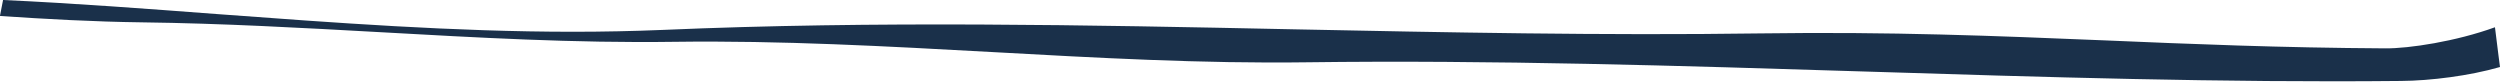 <svg width="329" height="11" viewBox="0 0 329 11" fill="none" xmlns="http://www.w3.org/2000/svg">
<path d="M75.41 4.18C59.769 4.18 44.007 2.994 28.688 1.861C19.38 1.16 9.791 0.431 0.402 -3.14713e-05L0.04 1.861C0.04 1.861 0 2.023 0 2.104C6.051 2.508 12.344 2.859 18.636 2.94C29.291 3.074 39.826 3.668 50.018 4.234C62.603 4.935 75.611 5.69 88.759 5.502C102.671 5.313 116.844 6.095 130.555 6.85C144.185 7.605 158.278 8.387 171.989 8.198C196.254 7.875 221.243 8.657 245.428 9.412C268.648 10.14 292.672 10.895 315.953 10.653C319.853 10.626 324.999 9.978 329 8.819C328.94 8.306 328.879 7.794 328.799 7.282C328.638 6.068 328.497 4.8 328.337 3.587C323.23 5.448 316.998 6.392 313.922 6.365C300.071 6.284 288.33 5.798 276.971 5.313C262.516 4.72 248.886 4.153 231.677 4.396C210.93 4.693 190.223 4.261 170.22 3.857C143.2 3.29 115.256 2.724 87.191 3.937C83.27 4.099 79.33 4.18 75.389 4.18H75.41Z" fill="#1A304A"/>
</svg>
